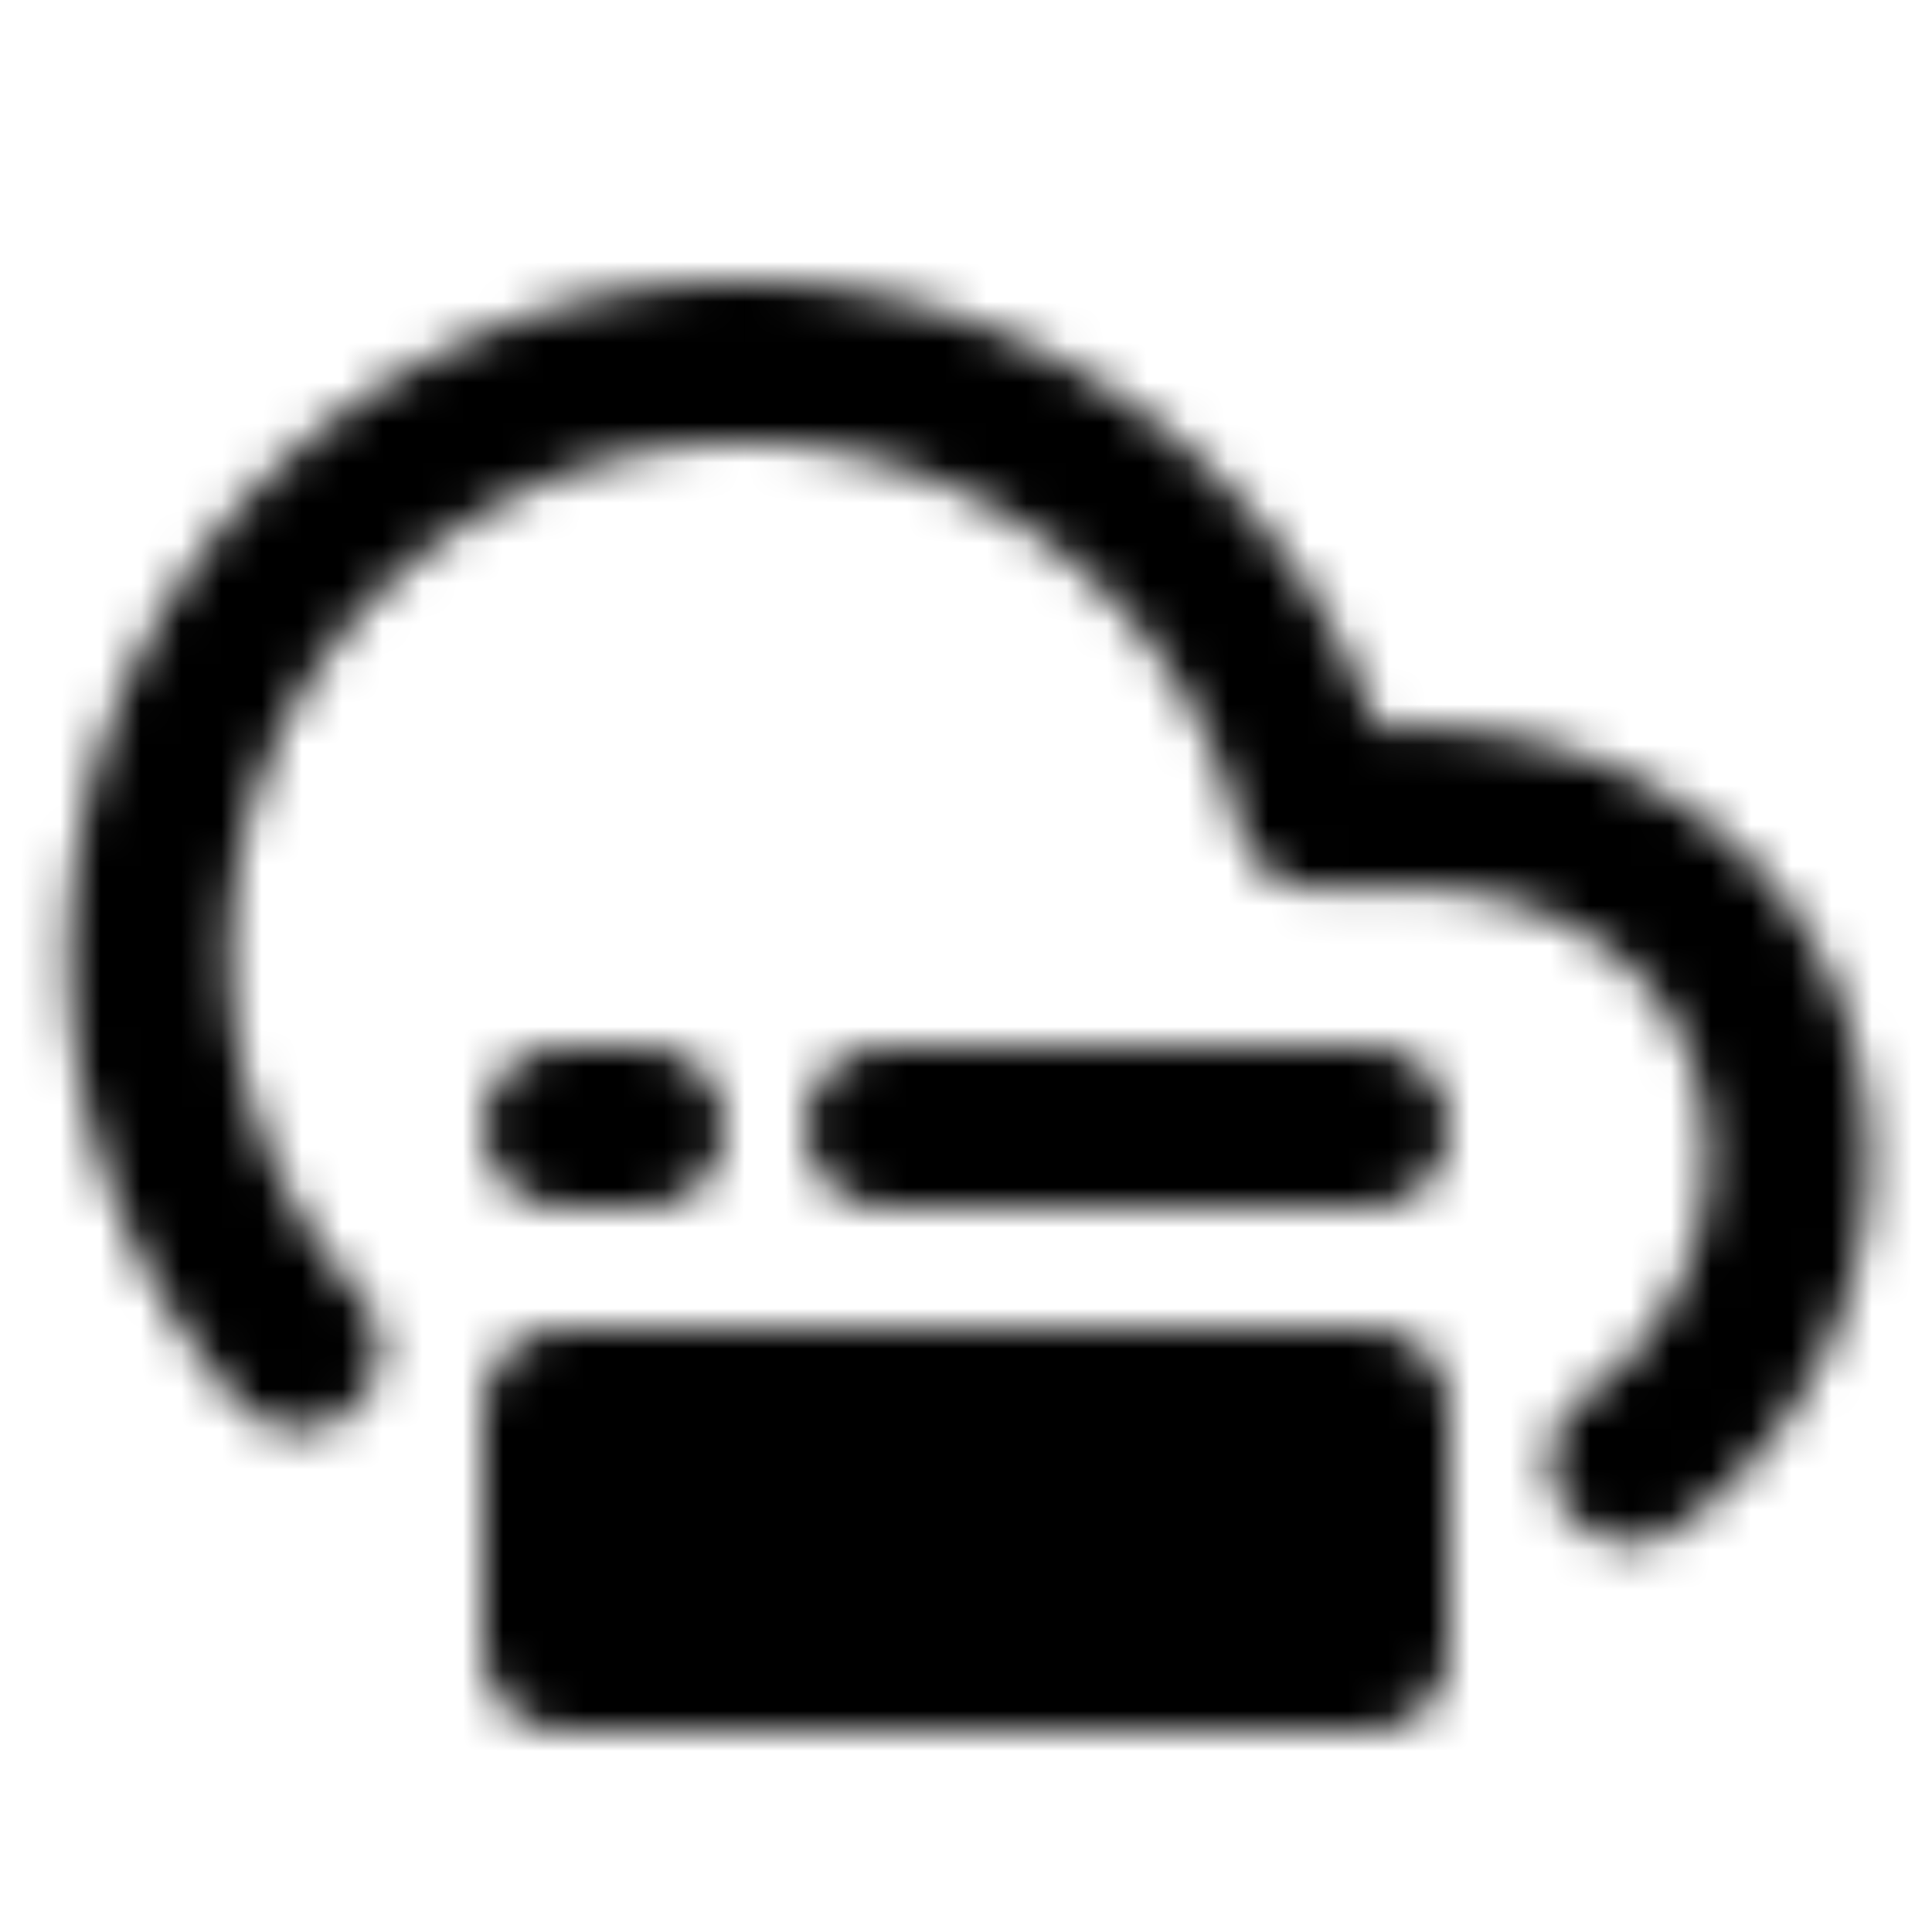 <?xml version="1.0" encoding="utf-8"?>
<!-- Generator: www.svgicons.com -->
<svg xmlns="http://www.w3.org/2000/svg" width="800" height="800" viewBox="0 0 48 48">
<defs><mask id="ipTNetworkDrive0"><g fill="none" stroke="#fff" stroke-linecap="round" stroke-linejoin="round" stroke-width="4"><path d="M40.518 36.316A9.21 9.21 0 0 0 44 26c-1.213-3.83-4.93-5.929-8.947-5.925h-2.321a14.737 14.737 0 1 0-25.31 13.429"/><path fill="#555" d="M14 35h20v6H14z"/><path d="M34 28H22m-6 0h-2"/></g></mask></defs><path fill="currentColor" d="M0 0h48v48H0z" mask="url(#ipTNetworkDrive0)"/>
</svg>